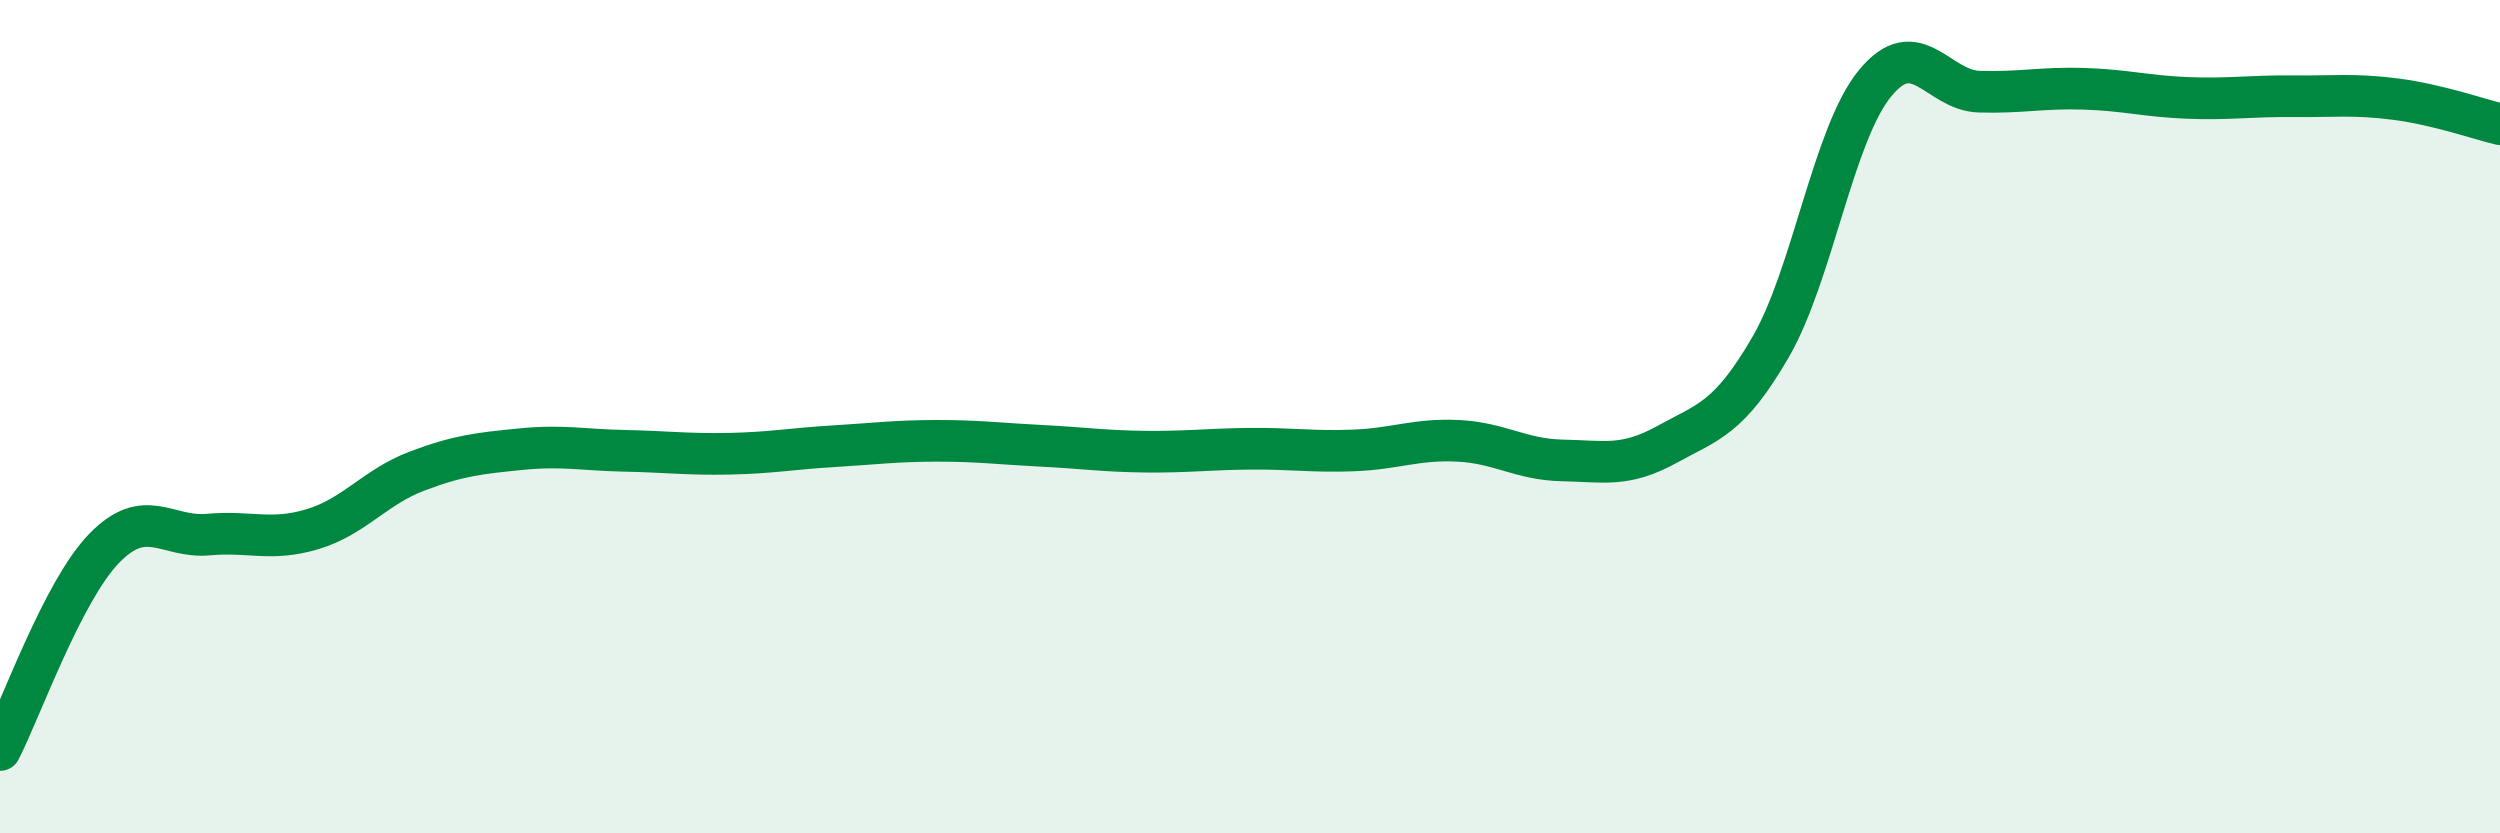
    <svg width="60" height="20" viewBox="0 0 60 20" xmlns="http://www.w3.org/2000/svg">
      <path
        d="M 0,18 C 0.5,17.03 1.5,14.19 2.5,13.16 C 3.5,12.13 4,12.92 5,12.83 C 6,12.74 6.5,13 7.5,12.7 C 8.5,12.4 9,11.69 10,11.31 C 11,10.93 11.5,10.88 12.5,10.78 C 13.5,10.68 14,10.8 15,10.82 C 16,10.84 16.5,10.91 17.5,10.89 C 18.5,10.87 19,10.77 20,10.71 C 21,10.65 21.5,10.58 22.5,10.58 C 23.5,10.58 24,10.65 25,10.7 C 26,10.75 26.5,10.83 27.5,10.84 C 28.5,10.85 29,10.78 30,10.77 C 31,10.76 31.5,10.85 32.5,10.81 C 33.5,10.77 34,10.53 35,10.58 C 36,10.63 36.5,11.03 37.5,11.05 C 38.5,11.07 39,11.22 40,10.67 C 41,10.12 41.5,10.05 42.5,8.32 C 43.5,6.59 44,3.22 45,2 C 46,0.78 46.5,2.17 47.5,2.2 C 48.5,2.23 49,2.1 50,2.13 C 51,2.16 51.5,2.31 52.5,2.35 C 53.5,2.39 54,2.3 55,2.31 C 56,2.32 56.5,2.25 57.5,2.38 C 58.5,2.51 59.5,2.86 60,2.98L60 20L0 20Z"
        fill="#008740"
        opacity="0.1"
        stroke-linecap="round"
        stroke-linejoin="round"
      />
      <path
        d="M 0,18 C 0.5,17.03 1.5,14.19 2.5,13.16 C 3.5,12.13 4,12.92 5,12.83 C 6,12.74 6.5,13 7.5,12.7 C 8.5,12.4 9,11.69 10,11.31 C 11,10.93 11.5,10.88 12.5,10.78 C 13.5,10.68 14,10.8 15,10.82 C 16,10.84 16.5,10.91 17.5,10.89 C 18.5,10.87 19,10.77 20,10.71 C 21,10.65 21.5,10.58 22.5,10.58 C 23.5,10.58 24,10.65 25,10.7 C 26,10.75 26.5,10.83 27.5,10.84 C 28.5,10.85 29,10.78 30,10.77 C 31,10.76 31.5,10.85 32.5,10.81 C 33.5,10.77 34,10.53 35,10.58 C 36,10.63 36.5,11.03 37.5,11.05 C 38.5,11.07 39,11.22 40,10.67 C 41,10.12 41.5,10.05 42.5,8.32 C 43.5,6.59 44,3.22 45,2 C 46,0.78 46.5,2.17 47.5,2.2 C 48.5,2.23 49,2.1 50,2.13 C 51,2.16 51.5,2.31 52.5,2.35 C 53.5,2.39 54,2.3 55,2.31 C 56,2.32 56.5,2.25 57.5,2.38 C 58.5,2.51 59.5,2.86 60,2.98"
        stroke="#008740"
        stroke-width="1"
        fill="none"
        stroke-linecap="round"
        stroke-linejoin="round"
      />
    </svg>
  